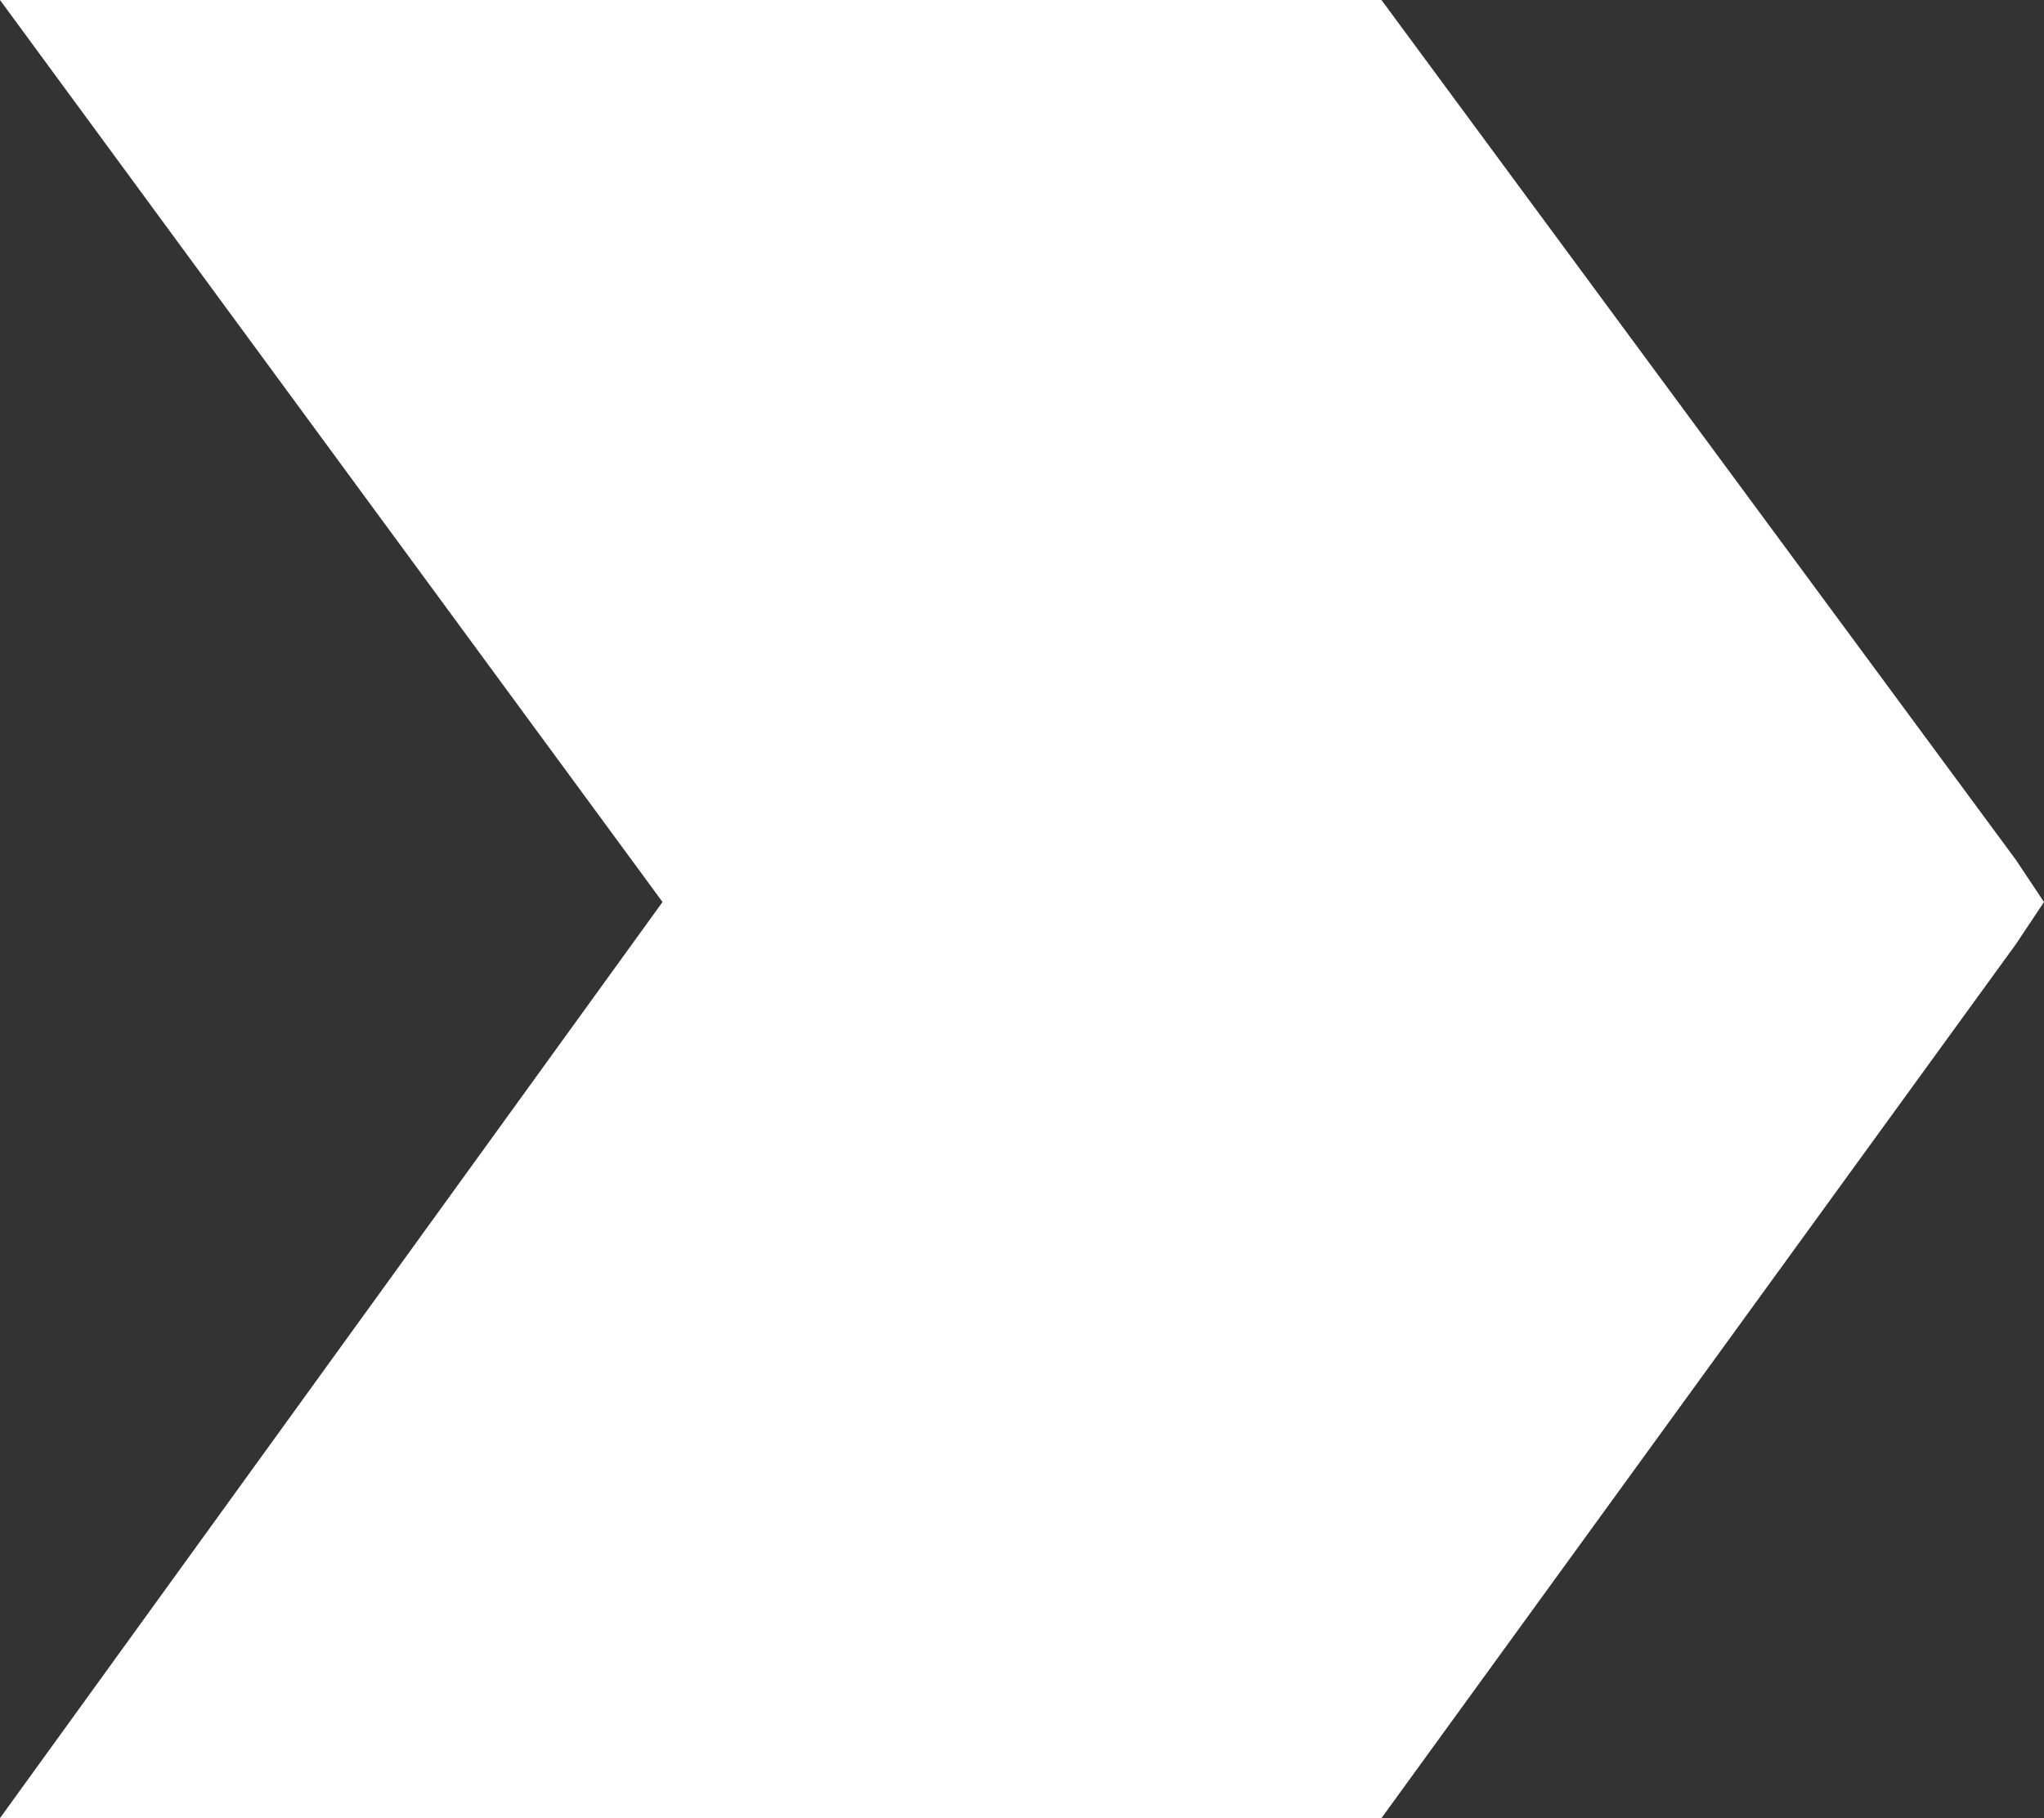 <?xml version="1.0" encoding="utf-8"?>
<!-- Generator: Adobe Illustrator 25.0.0, SVG Export Plug-In . SVG Version: 6.00 Build 0)  -->
<svg version="1.1" id="Layer_1" xmlns="http://www.w3.org/2000/svg" xmlns:xlink="http://www.w3.org/1999/xlink" x="0px" y="0px"
	 viewBox="0 0 14.5 12.9" style="enable-background:new 0 0 14.5 12.9;" xml:space="preserve">
<rect x="0" y="0" width="14.5" height="12.9" fill="#333333" stroke="none"/>
<style type="text/css">
	.st0{fill:#FFFFFF;}
</style>
<g id="Desktop">
	<g id="_x31_.0-Home-Desktop-v3_x5F_2" transform="translate(-1197, -1087)">
		<g id="btn_x2F_arrow-right-copy-2" transform="translate(1197, 1087)">
			<g>
				<polygon class="st0" points="14.5,6.4 14.3,6.7 9.8,12.9 0,12.9 4.7,6.4 0,0 9.8,0 14.3,6.1 				"/>
			</g>
		</g>
	</g>
</g>
</svg>
